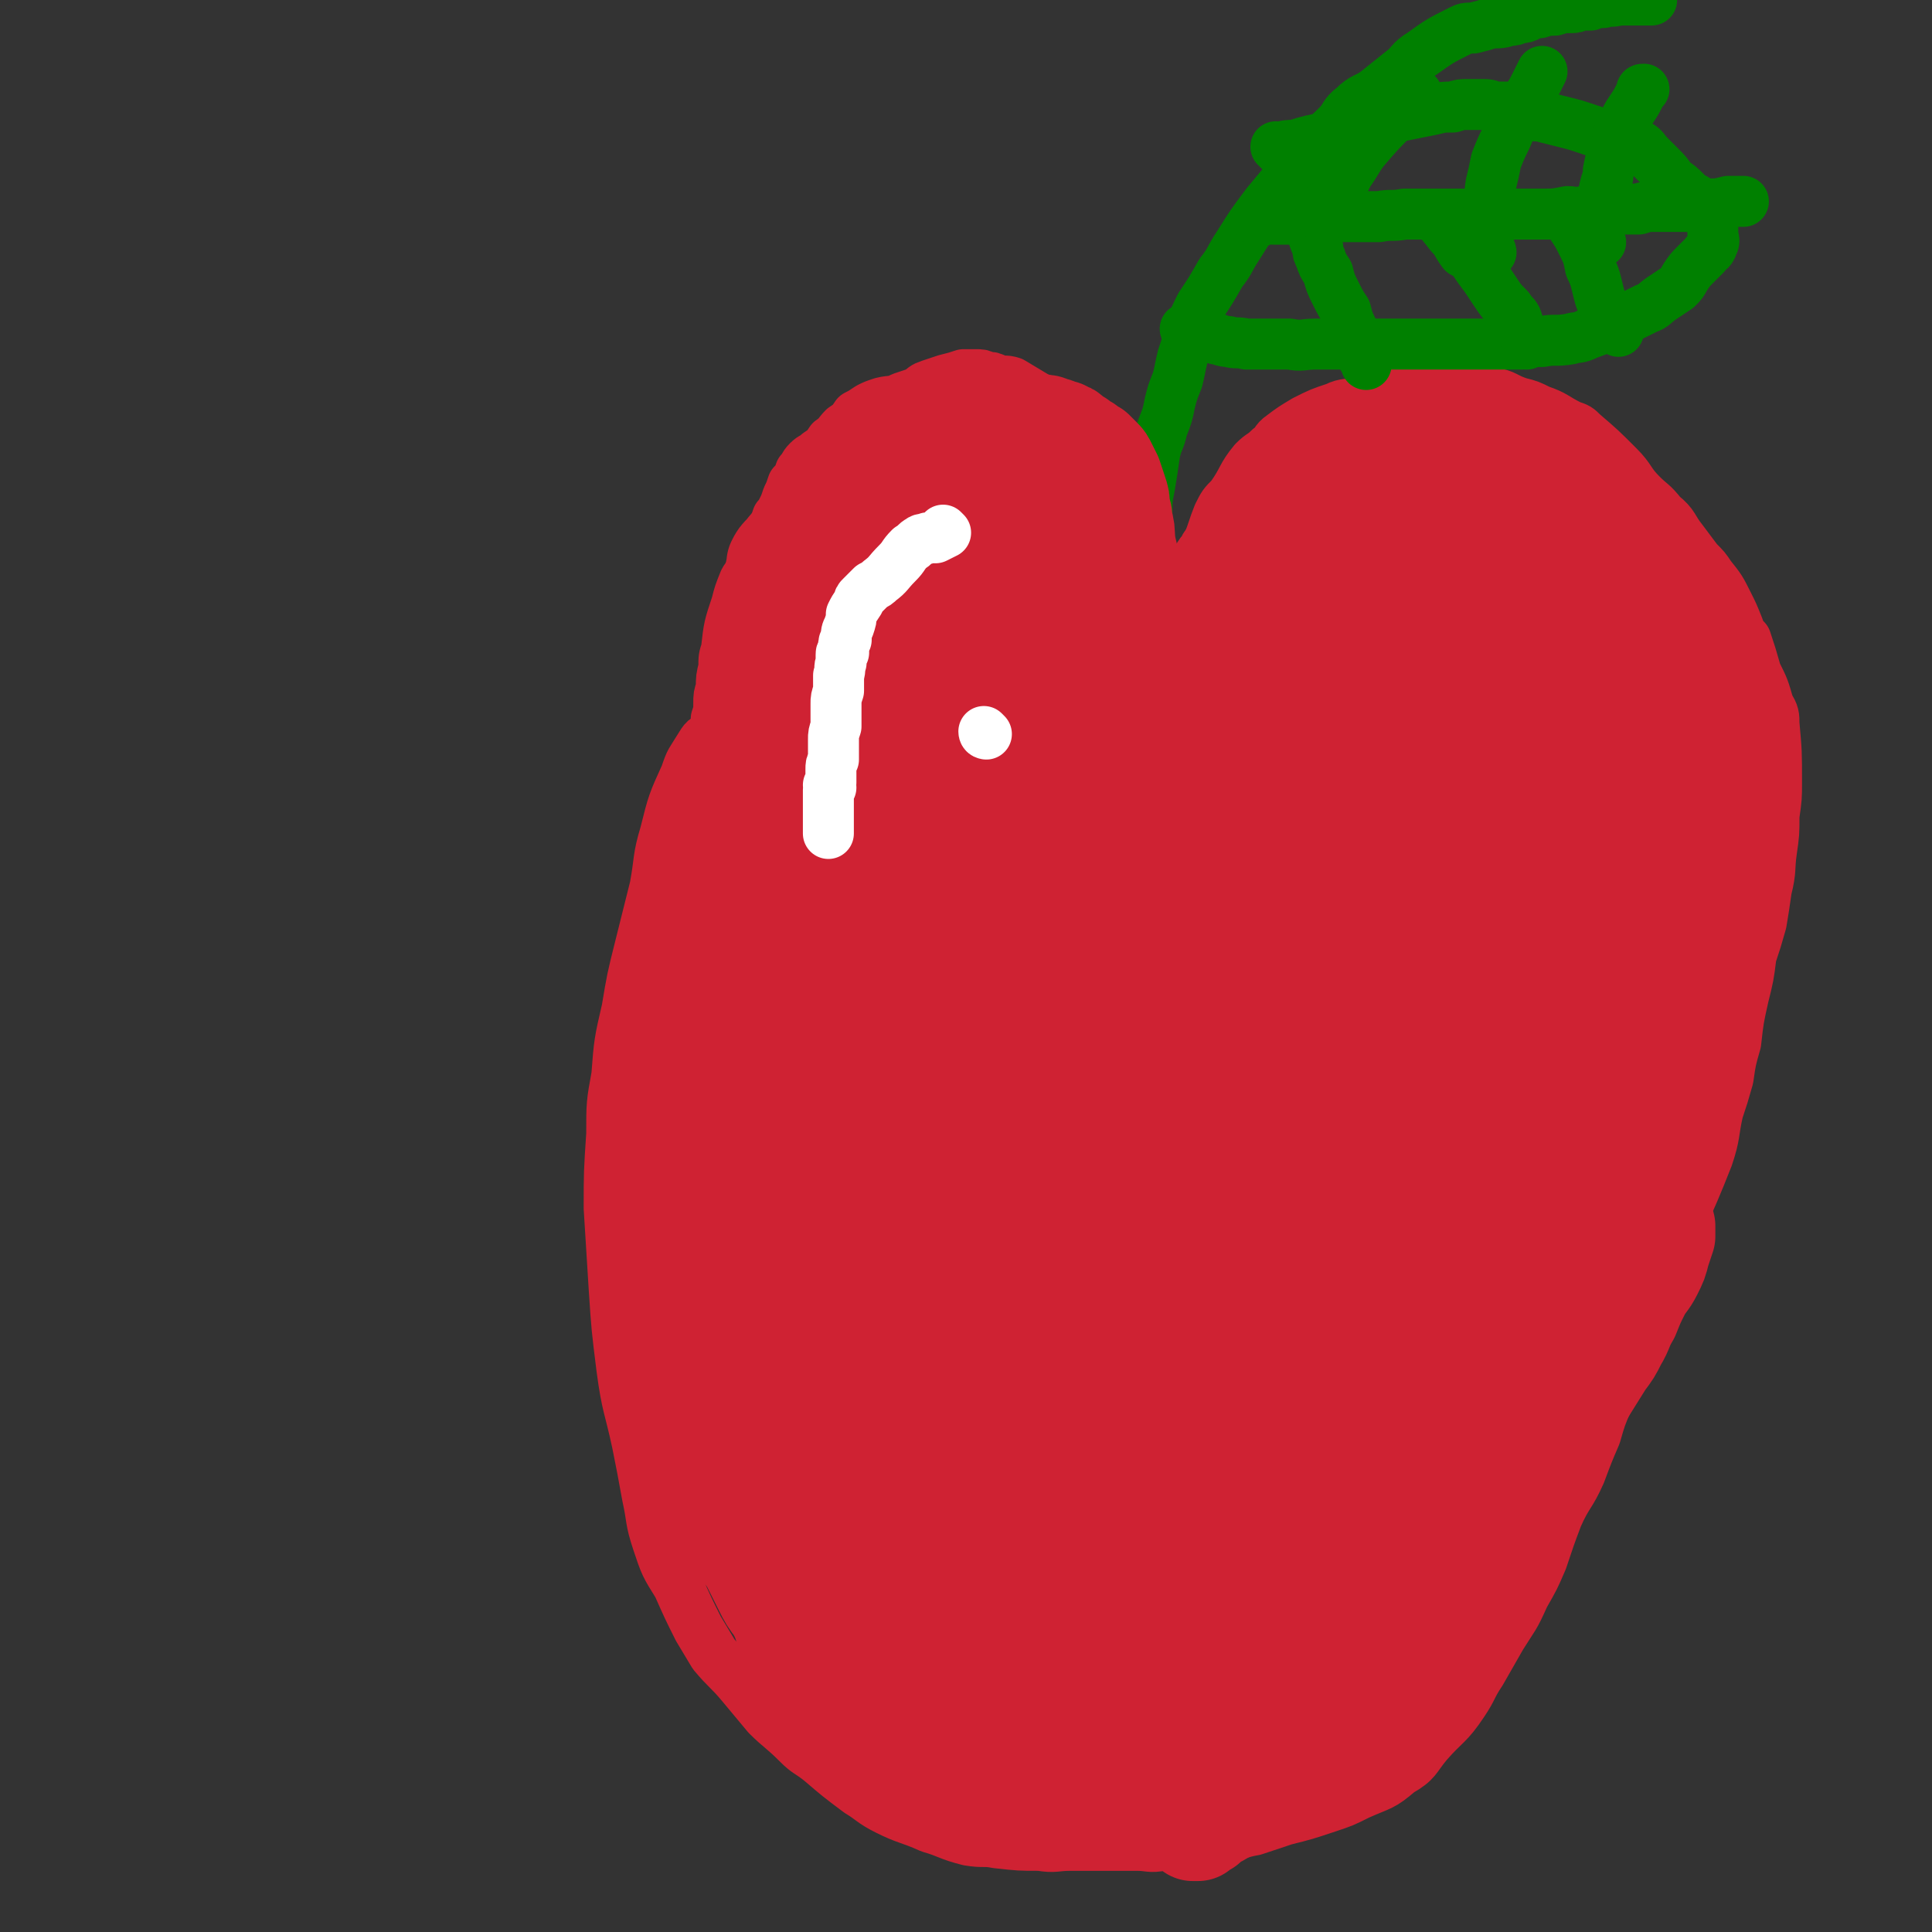 <svg viewBox='0 0 758 758' version='1.1' xmlns='http://www.w3.org/2000/svg' xmlns:xlink='http://www.w3.org/1999/xlink'><rect x="0" y="0" width="758" height="758" fill="#333333" stroke="none"/><g fill='none' stroke='#CF2233' stroke-width='20' stroke-linecap='round' stroke-linejoin='round'><path d='M280,290c-1,-1 -1,-2 -1,-1 -3,1 -3,2 -5,5 -3,5 -3,4 -5,10 -5,11 -5,11 -8,23 -3,10 -2,10 -4,21 -3,12 -3,12 -6,24 -3,12 -3,12 -5,24 -3,13 -3,13 -4,26 -2,11 -2,11 -2,23 -1,15 -1,15 -1,29 1,16 1,16 2,32 1,15 1,15 3,31 2,15 3,15 6,29 2,10 2,10 4,21 2,9 1,9 4,18 3,9 3,9 8,17 4,9 4,9 8,17 3,5 3,5 6,10 5,6 6,6 11,12 5,6 5,6 10,12 5,5 6,5 12,11 4,4 4,3 9,7 7,6 7,6 15,12 5,3 5,4 11,7 8,4 8,3 17,7 7,2 7,3 15,5 6,1 6,0 11,1 9,1 9,1 17,1 6,1 6,0 12,0 7,0 7,0 14,0 6,0 6,0 12,0 5,0 5,1 10,0 7,0 7,-1 13,-2 6,0 6,0 11,-1 6,-1 6,-2 12,-3 6,-2 6,-2 12,-4 8,-2 8,-2 17,-5 6,-2 6,-2 12,-5 9,-4 9,-3 16,-9 7,-4 6,-5 11,-11 7,-8 8,-7 14,-16 4,-6 3,-6 7,-12 4,-7 4,-7 8,-14 5,-8 5,-7 9,-16 4,-7 4,-7 7,-14 3,-9 3,-9 6,-17 4,-9 5,-8 9,-17 3,-8 3,-8 6,-15 2,-7 2,-7 5,-14 3,-10 3,-10 7,-20 3,-8 4,-7 7,-15 3,-7 3,-8 6,-15 9,-23 10,-22 19,-45 3,-9 2,-9 4,-18 2,-6 2,-6 4,-13 1,-7 1,-7 3,-14 1,-9 1,-9 3,-18 2,-8 2,-8 3,-16 2,-6 2,-6 4,-13 1,-6 1,-6 2,-13 2,-8 1,-8 2,-15 1,-7 1,-7 1,-14 1,-7 1,-7 1,-13 0,-12 0,-12 -1,-23 0,-3 0,-4 -2,-7 -2,-7 -2,-7 -5,-13 -2,-7 -2,-7 -4,-13 -2,-2 -2,-2 -3,-5 -2,-5 -2,-5 -4,-9 -3,-6 -3,-6 -7,-11 -2,-3 -2,-3 -5,-6 -3,-4 -3,-4 -6,-8 -4,-5 -3,-6 -8,-10 -4,-5 -4,-4 -8,-8 -5,-5 -4,-6 -9,-11 -7,-7 -7,-7 -14,-13 -2,-2 -2,-2 -5,-3 -6,-3 -6,-4 -12,-6 -4,-2 -4,-2 -8,-3 -6,-2 -5,-3 -11,-4 -6,-1 -6,0 -12,-1 -6,0 -6,-1 -12,0 -6,0 -6,0 -13,1 -7,2 -7,2 -15,4 -4,1 -5,0 -9,2 -6,2 -6,2 -12,5 -5,3 -5,3 -9,6 -3,2 -2,3 -5,5 -3,3 -3,2 -6,5 -5,6 -4,7 -9,14 -3,3 -3,3 -5,7 -2,5 -2,6 -4,11 -1,4 -1,4 -3,9 0,2 -1,2 -1,5 -1,4 -1,4 -2,9 -1,4 -1,4 -2,8 -1,9 -1,9 -2,18 -1,4 0,4 0,8 -1,3 0,3 0,6 -1,1 -1,1 -1,3 0,1 0,1 0,2 0,1 0,1 0,1 0,1 0,1 0,1 0,1 0,1 0,1 0,0 0,0 0,1 -1,0 -1,0 -1,0 0,0 0,1 0,0 -1,0 -1,-1 -2,-2 -2,-4 -2,-4 -3,-7 -1,-4 -1,-4 -2,-8 -1,-15 -1,-15 -2,-29 0,-5 0,-5 0,-11 0,-5 0,-5 -1,-10 0,-3 0,-3 -1,-6 0,-2 0,-2 -1,-5 0,-4 -1,-4 -1,-7 -1,-2 0,-2 -1,-3 0,-1 -1,-1 -1,-2 -1,-2 0,-2 -1,-3 0,-1 0,-1 -1,-3 -1,-2 -1,-2 -2,-4 -2,-3 -2,-3 -3,-4 -2,-3 -2,-2 -4,-5 -2,-2 -2,-2 -4,-5 -1,-1 -1,-1 -3,-2 -1,-1 -1,-1 -2,-2 -2,-1 -2,-2 -4,-3 -3,-1 -3,-1 -6,-3 -3,-1 -3,-1 -5,-3 -2,-1 -2,-1 -5,-2 -5,-3 -5,-3 -10,-6 -3,-1 -3,0 -6,-1 -2,-1 -2,-1 -4,-1 -2,-1 -2,-1 -4,-1 -2,0 -2,0 -5,0 -3,1 -3,1 -7,2 -3,1 -3,1 -6,2 -3,1 -2,1 -5,3 -3,1 -3,1 -6,2 -4,2 -4,1 -8,2 -3,1 -3,1 -5,2 -3,2 -3,2 -5,3 -2,3 -2,3 -5,5 -2,2 -2,3 -5,5 -2,3 -2,3 -5,5 -2,2 -2,1 -4,3 -2,2 -1,2 -3,4 -1,3 -1,3 -3,5 -1,3 -1,3 -2,5 -1,3 -1,3 -2,5 -1,2 -1,2 -2,3 -1,3 -1,3 -2,6 -2,3 -2,3 -4,7 -2,4 -2,4 -4,7 -1,3 -2,3 -3,5 -2,5 -2,5 -3,9 -3,9 -3,9 -4,18 -1,3 -1,3 -1,7 -1,4 -1,4 -1,8 -1,3 -1,3 -1,6 0,3 0,3 -1,6 0,4 0,4 -1,8 -1,4 -1,4 -2,8 -1,5 -1,4 -3,9 -3,8 -3,8 -6,16 '/></g>
<g fill='none' stroke='#008000' stroke-width='20' stroke-linecap='round' stroke-linejoin='round'><path d='M447,266c0,0 -1,0 -1,-1 0,-3 1,-3 1,-6 0,-4 0,-4 0,-7 0,-2 0,-2 0,-4 0,-4 0,-4 0,-8 0,-6 -1,-6 0,-12 0,-3 1,-3 1,-7 1,-5 0,-5 1,-10 0,-5 0,-5 1,-10 0,-5 0,-5 1,-10 1,-6 1,-6 2,-13 1,-5 2,-5 3,-10 2,-5 2,-5 3,-10 1,-4 1,-4 3,-9 1,-4 1,-5 2,-9 2,-6 2,-6 3,-11 2,-5 2,-5 4,-9 4,-6 4,-6 8,-13 4,-5 3,-5 7,-11 5,-8 5,-8 11,-16 5,-6 5,-6 10,-12 2,-4 2,-4 5,-7 6,-6 7,-6 13,-12 3,-3 2,-4 6,-7 4,-4 5,-3 9,-6 5,-4 5,-4 10,-8 4,-3 3,-4 8,-7 7,-5 7,-5 15,-9 2,-1 2,-1 5,-1 4,-1 4,-1 7,-2 4,0 4,0 7,-1 2,0 2,0 4,-1 2,0 2,0 4,-1 2,-1 2,-1 4,-1 3,-1 3,-1 6,-1 3,-1 3,-1 6,-1 2,0 2,0 4,-1 2,0 2,0 4,0 2,-1 2,-1 5,-1 3,-1 3,0 6,-1 2,0 2,0 4,0 1,0 1,0 3,0 1,0 1,0 2,0 1,0 1,0 1,0 1,0 1,0 1,0 1,0 1,0 1,0 0,0 0,0 1,0 0,0 0,0 0,0 '/><path d='M502,59c-1,-1 -1,-1 -1,-1 -1,-1 0,0 0,0 0,0 0,0 0,0 4,-1 4,-1 7,-1 6,-2 7,-2 12,-3 5,-2 5,-2 9,-3 7,-2 7,-2 14,-4 4,-1 4,-1 9,-2 5,-1 5,-1 10,-2 4,-1 4,-1 8,-1 3,-1 3,-1 6,-1 2,0 2,0 5,0 3,0 3,0 5,1 3,0 3,0 6,0 2,1 2,1 4,1 2,1 2,1 4,2 3,1 3,0 6,1 4,1 4,1 8,2 4,1 4,1 7,2 3,1 3,1 6,2 3,1 3,1 7,3 2,1 2,1 5,1 2,1 2,0 4,1 2,1 2,2 4,4 2,2 2,2 4,4 3,3 3,3 5,6 3,2 3,2 5,4 2,2 2,2 4,3 1,1 1,1 2,2 1,1 1,1 2,2 1,1 1,1 2,3 0,1 0,1 1,3 0,1 0,1 0,3 0,3 1,3 0,5 -1,3 -2,2 -3,4 -2,2 -2,2 -4,4 -2,2 -2,2 -4,5 -1,2 -1,2 -3,4 -3,2 -3,2 -6,4 -3,2 -3,3 -6,4 -12,6 -12,6 -23,10 -4,2 -4,1 -7,2 -6,1 -6,0 -11,1 -4,0 -4,0 -8,1 -6,0 -6,0 -11,0 -5,0 -5,0 -10,0 -4,0 -4,0 -8,0 -7,0 -7,0 -13,0 -10,0 -10,0 -20,0 -5,0 -5,0 -10,0 -4,0 -4,0 -9,0 -5,0 -5,1 -10,0 -4,0 -4,0 -7,0 -5,0 -5,0 -10,0 -4,-1 -4,0 -7,-1 -3,0 -3,-1 -5,-1 -2,-1 -2,-1 -5,-1 -2,-1 -2,-1 -4,-2 -1,0 -1,0 -3,-1 '/><path d='M494,87c0,-1 -1,-1 -1,-1 2,-1 3,0 7,0 3,0 3,0 6,0 6,0 6,0 13,-1 4,0 4,0 9,0 7,0 7,0 13,0 5,-1 5,0 10,-1 6,0 6,0 12,0 4,0 4,0 9,0 3,0 3,0 7,0 5,0 5,0 11,0 3,0 3,0 6,0 5,0 5,0 9,0 5,0 5,0 10,-1 3,0 3,1 6,0 3,0 3,0 6,0 5,-1 5,-1 10,-1 3,0 3,0 6,0 3,-1 3,-1 6,-1 5,0 5,0 9,0 3,0 4,0 7,0 3,-1 3,0 6,-1 3,0 3,0 7,-1 3,0 3,0 6,0 0,0 0,0 0,0 '/><path d='M614,85c0,0 -1,-1 -1,-1 0,0 0,0 0,0 2,3 2,2 4,5 2,3 2,3 4,7 2,4 2,4 3,9 2,4 2,5 3,9 1,4 1,4 3,7 0,2 0,2 1,4 1,2 1,2 3,4 0,0 0,0 1,1 '/><path d='M564,86c-1,0 -2,-2 -1,-1 2,2 3,3 6,7 3,3 2,3 5,7 2,1 2,1 4,3 2,3 2,3 5,7 2,3 2,3 4,6 2,3 2,3 5,6 1,2 2,2 3,4 1,3 1,3 2,5 1,2 1,2 2,5 '/><path d='M514,86c0,0 -1,-1 -1,-1 0,0 0,0 0,0 1,4 1,4 2,7 1,3 1,3 2,5 0,2 0,2 1,4 1,3 1,3 3,6 1,4 1,4 3,8 2,4 2,4 4,7 1,4 1,4 3,8 1,3 1,3 2,7 1,3 2,3 3,6 '/><path d='M628,95c-1,0 -1,-1 -1,-1 -1,0 0,0 0,0 0,-1 0,-1 0,-3 0,-2 0,-2 1,-4 0,-3 0,-3 1,-7 0,-4 0,-4 1,-8 1,-3 1,-3 1,-5 1,-5 1,-5 3,-10 1,-4 1,-4 3,-8 1,-3 1,-3 3,-6 2,-3 2,-3 4,-7 0,-1 0,-1 1,-1 '/><path d='M585,99c0,-1 -1,-1 -1,-1 0,-3 0,-3 0,-5 0,-4 0,-5 0,-9 1,-6 0,-6 1,-12 1,-4 1,-4 2,-9 2,-5 2,-5 4,-9 2,-5 2,-4 4,-9 2,-3 2,-3 4,-6 2,-3 2,-3 4,-7 1,-2 1,-2 2,-4 '/><path d='M519,85c0,0 -1,0 -1,-1 2,-4 3,-4 6,-7 3,-4 3,-5 5,-9 3,-4 3,-5 6,-9 6,-7 6,-7 12,-13 4,-5 4,-4 9,-9 '/></g>
<g fill='none' stroke='#CF2233' stroke-width='20' stroke-linecap='round' stroke-linejoin='round'><path d='M344,213c0,0 0,-1 -1,-1 -2,0 -2,0 -5,1 -1,0 -1,0 -2,1 -2,2 -2,2 -4,5 -2,4 -1,4 -3,7 -4,5 -4,5 -7,11 -4,7 -4,7 -7,14 -4,12 -4,12 -6,24 -3,11 -3,11 -5,22 -2,13 -1,13 -3,25 -2,13 -2,13 -4,25 -2,14 -3,14 -3,27 -1,12 0,12 2,25 1,13 1,13 3,26 2,9 2,9 4,18 1,4 1,4 3,8 1,2 1,2 3,4 2,1 2,1 4,1 2,0 3,-1 4,-2 3,-2 3,-2 5,-5 3,-4 3,-4 5,-9 2,-5 1,-5 3,-10 1,-5 1,-5 2,-10 1,-5 1,-5 2,-11 0,-6 1,-6 1,-12 0,-9 0,-9 0,-18 0,-12 0,-12 1,-25 0,-9 0,-9 1,-18 1,-6 1,-6 2,-12 1,-7 1,-7 2,-14 1,-6 1,-6 2,-12 2,-7 2,-7 3,-15 1,-5 1,-5 1,-11 1,-7 1,-7 2,-14 1,-3 1,-3 1,-7 1,-4 1,-4 2,-8 0,-2 0,-2 0,-5 0,-2 0,-2 0,-4 1,-1 1,-1 1,-2 0,0 0,0 0,-1 '/></g>
<g fill='none' stroke='#CF2233' stroke-width='40' stroke-linecap='round' stroke-linejoin='round'><path d='M372,186c-1,0 -1,-1 -1,-1 -1,0 0,0 0,1 -2,0 -2,0 -5,0 -2,0 -2,0 -3,1 -3,3 -3,4 -6,7 -4,5 -4,4 -8,9 -5,6 -6,5 -11,12 -3,5 -3,6 -6,11 -6,7 -7,7 -12,14 -4,6 -4,6 -6,12 -3,5 -3,5 -6,10 -2,7 -1,7 -3,14 -3,6 -3,6 -5,13 -2,6 -2,6 -4,13 -2,9 -3,9 -4,19 -2,7 -2,7 -3,14 -1,11 -1,11 -2,22 -1,8 -1,8 -1,17 -1,7 -1,7 -1,14 0,8 0,8 0,16 0,5 0,5 0,11 0,5 0,5 0,10 -1,2 0,2 0,5 -1,1 -1,1 -1,3 0,0 0,0 0,1 0,1 0,1 0,2 0,0 0,0 0,0 0,0 0,0 0,1 0,0 0,0 -1,0 0,-1 0,-1 0,-1 -1,-3 0,-3 -1,-5 -1,-2 -1,-2 -1,-4 -1,-4 -1,-4 -2,-9 0,-6 0,-6 0,-11 0,-3 0,-3 0,-6 0,-8 1,-8 2,-16 0,-4 0,-4 0,-7 1,-4 1,-4 2,-8 1,-4 1,-4 2,-9 0,-4 0,-4 1,-8 1,-2 1,-2 2,-5 1,-3 1,-3 3,-7 1,-4 1,-4 3,-8 1,-3 1,-3 3,-7 1,-2 1,-2 2,-5 1,-4 1,-4 3,-9 1,-4 1,-4 2,-9 1,-3 1,-3 2,-5 1,-5 1,-5 3,-10 1,-5 1,-5 3,-10 2,-2 2,-2 3,-5 2,-2 2,-2 3,-5 1,-3 1,-3 2,-6 1,-3 1,-3 2,-7 2,-5 2,-5 4,-10 0,-1 0,-1 0,-3 1,-2 1,-2 1,-3 1,-2 1,-2 1,-4 1,-2 1,-2 1,-4 1,-2 1,-2 2,-4 0,-2 0,-2 1,-4 0,-1 0,-1 1,-2 0,-1 1,-1 1,-2 1,-1 1,-1 2,-2 1,-1 1,0 2,-1 1,-1 1,-1 2,-2 1,-2 1,-2 2,-3 0,-1 0,-1 1,-2 1,-1 1,-1 2,-2 0,-2 1,-2 1,-3 1,-1 1,-1 1,-2 1,-1 1,-1 1,-2 1,-2 1,-2 1,-3 1,-1 1,-1 1,-2 0,-1 0,0 1,-1 0,-1 0,-1 0,-1 0,-1 1,-1 1,-1 0,-1 0,-1 0,-1 1,-1 1,-1 1,-2 0,-1 0,-1 0,-1 1,-1 1,-1 1,-1 0,0 0,0 0,-1 0,0 0,0 0,0 -1,0 -1,0 -2,0 0,0 0,1 -1,1 -3,2 -3,2 -6,5 -4,3 -4,3 -7,6 -2,3 -1,3 -4,5 -2,2 -2,2 -4,3 -3,2 -4,1 -6,3 -3,2 -3,2 -6,5 -2,2 -2,2 -4,4 -1,2 -1,2 -3,4 -1,2 -1,2 -2,3 -1,1 -1,1 -2,2 0,0 0,0 -1,1 0,0 0,0 0,0 -1,1 -1,1 -1,1 0,-1 0,-1 0,-2 -1,-1 0,-1 0,-2 0,-1 -1,-1 0,-2 0,-1 0,-1 0,-2 1,-2 1,-2 3,-4 3,-4 4,-4 7,-8 3,-4 2,-5 6,-9 3,-4 4,-3 7,-6 6,-5 6,-5 12,-10 4,-3 4,-3 9,-7 6,-4 6,-4 12,-8 2,-2 2,-2 5,-3 6,-2 6,-1 12,-3 2,0 2,0 5,0 1,-1 1,-1 3,-1 1,0 1,0 2,0 1,0 1,0 2,0 0,0 0,0 1,0 1,0 1,0 2,0 1,0 1,1 2,1 2,1 2,1 5,2 2,1 2,1 5,1 2,1 2,1 4,1 2,0 2,0 3,1 2,0 2,0 3,1 2,0 2,0 3,1 1,0 1,0 2,1 1,1 1,1 3,2 1,1 1,1 3,2 1,1 1,1 3,2 1,1 1,1 3,3 1,1 1,1 2,3 1,2 1,2 2,4 1,3 1,3 2,6 1,3 1,3 1,6 1,3 1,3 1,5 1,4 1,4 1,8 0,5 0,5 0,9 0,3 0,3 0,7 0,4 1,4 0,8 0,4 0,4 -1,8 -1,3 0,3 -1,7 -1,3 -1,3 -2,7 -1,6 -1,6 -3,12 0,4 -1,4 -2,7 0,2 0,2 -1,5 -1,3 -1,3 -1,6 -1,2 -1,2 -2,5 0,3 0,3 -1,6 0,2 0,2 -1,4 0,1 0,1 0,3 -1,2 -1,2 -2,4 0,2 0,2 0,5 -1,5 -1,5 -1,10 -1,2 -1,2 -1,4 0,3 0,3 0,5 -1,4 -1,4 -1,7 -1,3 -1,3 -1,7 0,2 0,2 0,5 -2,9 -2,9 -3,18 0,2 0,2 -1,5 0,2 0,2 -1,4 0,2 0,2 0,4 -1,3 -1,3 -1,5 -1,2 -1,2 -1,4 0,3 0,3 0,5 -1,3 -1,3 -1,5 0,2 0,2 0,4 0,3 -1,3 -1,6 0,2 0,2 0,5 0,2 0,2 0,4 0,1 0,1 0,3 0,1 0,1 0,3 0,1 0,1 0,2 0,1 0,1 0,2 0,0 0,0 0,1 -1,1 0,1 0,1 -1,1 -1,1 -1,1 0,0 0,0 0,1 0,0 0,0 0,0 0,1 0,1 0,1 0,0 0,0 0,0 1,0 1,0 1,-1 2,-3 2,-3 3,-6 2,-3 2,-3 4,-7 3,-8 2,-8 5,-16 3,-7 4,-7 7,-15 3,-6 3,-6 6,-12 2,-4 2,-4 4,-10 2,-6 2,-6 4,-12 1,-4 2,-4 3,-8 2,-5 2,-5 4,-10 1,-4 1,-4 3,-9 2,-3 2,-3 3,-6 1,-3 1,-3 2,-6 1,-4 1,-4 2,-7 0,-2 0,-2 1,-4 0,-3 0,-3 1,-6 0,-2 0,-2 0,-3 0,-3 0,-3 1,-6 0,-3 0,-3 0,-6 1,-2 1,-2 1,-4 0,-3 0,-3 0,-6 0,-1 1,-1 1,-3 0,-1 0,-1 0,-2 0,-1 0,-1 0,-2 0,-1 0,-1 0,-2 0,-1 0,-1 0,-3 0,-1 0,-1 0,-3 0,-1 0,-1 0,-3 0,-1 0,-1 0,-3 0,-1 0,-1 0,-3 0,-2 0,-2 0,-3 0,-2 0,-2 0,-3 0,0 0,0 0,-1 0,-1 0,-1 0,-1 -1,-1 0,-1 0,-1 0,-1 0,-1 0,-2 0,0 0,0 0,0 0,0 0,0 0,0 0,0 0,0 0,1 0,0 0,0 0,0 0,1 0,1 0,2 0,2 0,2 0,4 0,2 0,2 0,4 -1,2 -1,2 -1,5 0,3 0,3 -1,7 0,4 0,4 -1,7 0,2 0,2 0,5 0,1 0,1 -1,3 0,0 0,0 0,1 0,1 0,1 0,1 0,1 0,1 0,1 -1,1 -1,1 -1,1 0,0 0,0 0,0 0,0 0,0 0,0 -1,0 -1,0 -1,-1 0,-1 0,-1 0,-2 0,-3 0,-3 0,-5 0,-2 0,-2 0,-4 1,-2 1,-2 1,-5 1,-2 1,-2 1,-4 1,-2 0,-2 1,-4 0,-2 0,-2 1,-4 0,-2 0,-2 1,-4 0,-2 0,-2 0,-3 0,-1 1,-1 1,-2 0,-1 0,-1 1,-2 0,-2 0,-2 1,-3 1,-2 0,-2 1,-4 1,-2 2,-2 3,-4 1,-2 1,-2 3,-4 2,-2 2,-2 3,-4 1,-2 1,-2 3,-4 0,-1 0,-1 1,-2 1,-1 1,-1 2,-2 1,-1 0,-1 1,-2 1,-1 1,-1 2,-2 1,-2 1,-2 1,-3 1,-2 1,-2 2,-3 1,-2 1,-2 2,-3 2,-2 2,-2 4,-4 2,-2 2,-2 4,-4 1,-1 1,-1 3,-2 1,-1 1,-1 2,-2 1,-1 1,-1 2,-1 1,-1 1,-1 2,-1 1,-1 1,-1 2,-2 1,-1 1,-1 2,-2 2,0 2,0 3,-1 2,-1 2,-1 4,-2 2,-1 2,-1 4,-2 2,-1 1,-1 3,-2 2,0 2,0 4,-1 2,-1 2,-2 4,-2 8,-3 8,-3 17,-4 7,-1 7,-1 14,-1 3,0 3,0 6,0 3,0 3,1 6,2 4,1 5,1 9,2 3,1 3,1 6,2 3,1 3,2 6,3 2,1 2,1 4,2 3,1 3,1 6,2 3,1 3,1 6,3 2,2 2,2 4,4 2,3 2,3 4,5 2,3 2,3 4,5 1,2 1,2 2,3 2,4 2,4 5,7 2,3 2,3 4,6 3,4 3,4 5,7 2,2 2,2 3,4 2,4 2,4 4,8 1,3 1,3 3,7 1,3 1,3 2,6 1,2 1,2 1,4 2,4 2,4 3,9 2,4 2,4 4,8 1,3 1,3 3,6 1,3 1,3 2,6 1,4 0,4 1,7 1,3 1,3 2,7 1,3 1,3 1,6 1,3 1,3 2,6 0,4 0,4 1,8 0,5 0,5 1,9 0,2 0,2 0,5 1,5 1,5 1,10 0,4 0,4 1,7 0,3 0,3 0,6 0,5 0,5 0,9 -1,4 -1,4 -2,8 0,4 0,4 -1,7 -1,5 -1,5 -2,10 -1,4 -1,4 -3,8 -2,5 -2,5 -4,10 -1,2 -1,2 -3,5 -1,3 -1,3 -2,7 -2,3 -2,3 -3,6 -1,2 -1,2 -2,5 -1,2 -1,2 -2,4 0,2 -1,2 -2,5 -1,2 -1,2 -2,5 -1,3 -2,3 -3,5 -2,3 -2,3 -4,5 -1,3 -2,3 -3,6 -2,3 -2,4 -4,7 -3,5 -2,5 -5,10 -3,4 -3,4 -6,9 -3,4 -4,4 -6,8 -3,5 -3,5 -5,10 -2,4 -2,4 -4,7 -5,9 -5,10 -10,19 -4,7 -5,7 -8,13 -2,3 -2,3 -3,6 -1,3 -1,3 -2,6 -1,3 -1,3 -1,5 -1,3 -1,3 -2,5 -1,4 -1,4 -3,7 -2,5 -2,5 -5,10 -1,3 -2,3 -3,6 -2,3 -2,3 -4,7 -1,3 -1,3 -2,7 -3,5 -2,5 -4,11 -1,3 -1,3 -2,5 -2,3 -2,3 -3,7 -2,4 -2,4 -4,9 -1,3 -1,3 -3,6 -2,5 -2,5 -4,9 -1,4 -1,4 -2,8 -1,3 -1,3 -3,6 0,1 0,1 -1,3 -1,3 -2,3 -3,6 -1,2 -1,2 -2,4 -1,2 -1,2 -3,4 -1,2 -1,2 -2,3 -1,1 0,2 -1,2 -1,1 -1,1 -1,2 -1,0 -1,0 -1,1 0,0 0,0 0,0 0,1 0,1 0,1 -1,0 0,0 0,0 0,0 0,0 0,0 0,0 -1,0 0,0 1,-1 1,-1 2,-2 2,-2 2,-2 4,-4 7,-9 7,-9 14,-19 3,-4 4,-4 7,-8 7,-10 7,-10 14,-21 5,-7 5,-7 9,-15 3,-5 3,-6 7,-11 4,-7 5,-6 10,-13 3,-5 3,-5 6,-11 2,-5 2,-5 4,-10 3,-7 2,-7 5,-14 1,-3 2,-2 4,-4 2,-4 2,-4 4,-7 2,-3 2,-3 3,-6 2,-4 2,-4 4,-9 0,-1 0,-1 1,-2 1,-2 1,-2 1,-4 1,-3 1,-3 2,-6 2,-4 1,-4 3,-7 1,-4 1,-4 2,-7 1,-2 2,-2 3,-4 2,-2 2,-2 4,-4 1,-2 1,-2 3,-4 1,-2 1,-2 2,-3 1,-2 1,-2 2,-4 1,-1 1,-1 2,-2 0,-1 0,-1 0,-2 1,0 1,0 1,-1 0,0 0,-1 1,-1 0,0 0,0 0,-1 1,0 1,0 1,0 0,0 0,0 0,0 0,1 0,1 0,1 0,2 0,2 0,3 -1,3 -1,3 -2,6 -1,4 -1,4 -3,8 -2,4 -3,4 -5,8 -2,4 -2,4 -4,9 -3,5 -2,5 -5,10 -2,4 -2,4 -5,8 -5,8 -5,8 -10,16 -4,4 -3,5 -7,10 -4,5 -5,5 -10,11 -4,5 -4,5 -9,10 -2,3 -2,3 -4,6 -6,6 -6,6 -11,12 -4,4 -4,4 -8,9 -2,3 -2,3 -5,5 -5,5 -6,5 -11,11 -3,4 -3,4 -6,8 -2,3 -2,3 -4,6 -3,3 -3,3 -6,6 -4,4 -4,4 -7,8 -2,3 -2,2 -5,5 -2,3 -1,3 -3,6 -1,1 -2,1 -3,2 -1,1 -1,1 -2,2 -2,2 -2,2 -4,5 -2,1 -2,1 -4,3 -1,2 -2,2 -3,4 -2,1 -1,1 -3,3 -1,1 -1,1 -1,2 -2,1 -2,1 -3,3 -1,1 -1,1 -2,3 0,1 0,1 -1,2 -1,0 -1,0 -1,1 -1,0 -1,0 -1,1 -1,1 -1,0 -1,1 -1,1 -1,1 -2,2 0,1 0,1 -1,2 0,1 0,1 -1,2 -1,1 -1,1 -1,2 -2,2 -2,2 -3,3 -1,1 -1,1 -3,2 -2,1 -2,1 -3,3 -1,1 -1,1 -3,2 -1,0 -1,0 -2,1 -1,1 -1,1 -2,2 -1,0 -1,0 -2,1 0,0 0,0 -1,1 0,0 0,0 -1,0 -1,0 -1,0 -1,0 0,0 0,0 0,0 '/><path d='M537,680c0,0 -1,-1 -1,-1 -2,0 -2,1 -4,3 -1,0 -1,0 -2,1 -2,0 -2,0 -4,1 -2,1 -2,1 -4,2 -3,2 -3,1 -5,3 -5,2 -5,2 -9,4 -2,1 -2,1 -5,1 -2,1 -2,1 -4,2 -3,0 -3,0 -5,1 -4,0 -4,0 -7,0 -3,1 -3,1 -5,1 -2,0 -2,0 -4,0 -2,0 -2,0 -4,1 -1,0 -1,0 -3,0 -3,0 -3,0 -5,1 -3,0 -2,1 -5,2 -1,1 -1,1 -3,1 -1,1 -1,1 -3,2 -1,0 -1,0 -2,1 -1,0 -1,0 -2,0 -2,1 -2,1 -4,2 -2,1 -2,1 -4,2 -2,0 -2,0 -4,1 -2,0 -2,1 -3,1 -2,0 -2,0 -3,0 -2,0 -2,0 -3,0 -2,0 -2,-1 -3,-1 -2,0 -2,0 -4,-1 -3,0 -3,0 -5,-1 -3,-1 -3,-2 -6,-3 -1,-1 -1,-1 -3,-2 -2,0 -2,0 -4,-1 -1,-1 -1,-1 -3,-1 -2,-1 -2,-1 -3,-1 -3,0 -3,0 -5,-1 -2,0 -2,0 -4,0 -2,0 -2,0 -3,0 -2,-1 -2,-1 -3,-1 -1,0 -1,0 -2,0 -1,0 -1,0 -3,-1 -2,0 -2,0 -3,0 -2,-1 -2,-1 -4,-1 -5,-2 -5,-2 -9,-3 -1,-1 -1,-1 -2,-1 -1,-1 -1,0 -2,-1 -1,-1 -1,-1 -2,-1 -1,-1 -1,-1 -2,-2 -1,-1 -1,0 -3,-1 -3,-3 -2,-3 -5,-5 -2,-2 -2,-2 -5,-3 -1,-1 -1,-1 -3,-2 -2,-1 -2,-1 -3,-2 -2,-2 -2,-2 -4,-4 -2,-2 -2,-2 -4,-4 -2,-3 -2,-2 -4,-5 -3,-3 -2,-3 -5,-6 -1,-1 -1,-1 -2,-2 -1,-1 -2,-1 -3,-3 -1,-2 -1,-2 -2,-5 -2,-3 -2,-3 -3,-5 -1,-4 -1,-4 -2,-7 -1,-2 -1,-2 -2,-4 -3,-4 -3,-4 -5,-8 -3,-6 -3,-6 -6,-12 -2,-2 -2,-2 -3,-4 -1,-2 -1,-2 -2,-3 -1,-2 -1,-2 -1,-4 -1,-2 -1,-2 -2,-5 -1,-2 -1,-2 -2,-4 -1,-3 0,-4 -1,-7 -1,-1 -1,-1 -1,-3 -1,-2 -1,-2 -1,-4 -1,-3 -1,-3 -1,-6 -1,-4 -1,-4 -2,-8 -1,-2 0,-2 -1,-5 -1,-2 -1,-2 -2,-4 0,-1 -1,-1 -1,-3 -2,-2 -2,-2 -3,-5 -1,-3 -1,-3 -3,-7 -1,-3 -1,-3 -2,-6 -1,-2 -1,-2 -1,-4 -2,-4 -2,-4 -3,-9 -1,-5 -1,-5 -2,-10 0,-2 0,-2 0,-5 -1,-3 -1,-3 -1,-6 0,-6 0,-6 0,-11 0,-3 0,-3 0,-7 0,-3 0,-3 0,-6 0,-5 1,-5 1,-9 2,-13 1,-13 3,-25 0,-5 0,-5 1,-10 1,-4 1,-4 2,-9 1,-3 2,-3 3,-7 1,-5 1,-5 3,-10 0,-1 0,-1 1,-3 1,-3 1,-3 2,-6 1,-3 1,-3 1,-7 2,-5 1,-5 2,-10 1,-2 1,-2 1,-3 1,-5 1,-5 2,-9 1,-5 1,-5 2,-10 1,-4 1,-4 2,-7 1,-4 1,-4 2,-8 2,-5 2,-5 4,-10 2,-3 2,-3 3,-6 1,-1 1,-1 1,-3 1,-1 1,-1 1,-2 1,0 1,0 1,-1 0,0 0,0 0,0 1,-1 1,-1 1,-1 0,0 0,1 0,1 1,4 1,4 1,9 -1,13 -1,13 -1,26 -1,15 -1,15 -1,29 0,14 0,14 1,29 0,14 0,14 1,29 1,13 1,13 2,26 1,11 1,11 2,22 1,8 1,8 2,15 1,4 1,4 2,7 1,2 0,2 1,3 0,0 1,1 1,1 3,-8 4,-8 6,-17 4,-14 4,-14 6,-29 3,-18 2,-18 5,-37 3,-22 2,-22 6,-44 11,-49 11,-49 25,-97 6,-23 6,-23 15,-46 12,-30 12,-29 25,-59 2,-5 2,-4 5,-9 1,-2 1,-2 2,-5 0,0 0,-1 0,-1 0,2 0,3 -1,5 -5,11 -6,11 -11,21 -8,17 -8,18 -15,35 -18,41 -17,41 -35,83 -9,20 -9,20 -18,40 -9,19 -10,18 -18,38 -5,11 -5,11 -10,23 -2,5 -3,5 -6,10 -1,2 -1,2 -2,4 0,1 0,1 -1,2 0,0 0,0 0,-1 1,-3 2,-3 3,-6 5,-13 6,-13 11,-27 4,-13 2,-13 7,-27 15,-41 16,-41 32,-81 9,-20 8,-21 18,-40 17,-32 18,-31 35,-62 2,-4 1,-4 4,-8 0,-1 0,-1 1,-2 1,0 1,-1 1,-1 0,1 0,1 0,2 0,4 0,4 -1,9 -6,15 -7,15 -12,30 -6,16 -5,17 -11,33 -8,18 -8,18 -17,37 -6,15 -6,15 -13,29 -5,9 -6,8 -10,17 -3,6 -2,6 -5,12 -1,3 -1,3 -2,6 -1,1 -1,1 -1,2 -1,1 -1,2 -1,1 0,0 0,-1 0,-3 0,-6 0,-6 1,-12 2,-12 1,-12 4,-24 1,-10 1,-10 4,-19 3,-11 4,-10 8,-21 2,-8 2,-8 4,-17 1,-7 1,-7 3,-15 1,-8 1,-8 3,-15 1,-4 1,-4 3,-7 1,-3 1,-3 2,-5 1,-1 1,-1 2,-2 0,0 0,-1 1,0 0,1 1,2 1,3 0,10 -1,10 -2,19 -1,13 -1,13 -2,26 -1,13 -1,13 -1,26 0,11 -1,11 0,22 1,7 1,7 3,14 0,3 1,2 3,5 1,1 1,1 2,2 1,1 1,1 2,2 0,0 1,0 1,-1 1,-2 2,-3 2,-6 3,-21 3,-21 4,-42 1,-12 1,-13 1,-25 0,-10 1,-10 1,-21 0,-7 0,-7 1,-14 0,-2 0,-2 0,-3 0,-3 0,-3 0,-5 1,-2 1,-2 1,-3 0,0 0,0 0,-1 0,0 0,0 0,0 0,0 0,0 0,0 1,0 1,-1 1,0 3,4 4,4 6,8 4,9 4,9 6,19 4,12 3,12 5,24 2,10 2,10 4,20 1,8 1,8 2,16 1,2 1,2 1,5 0,2 0,2 1,4 0,1 0,2 0,1 -1,-21 -3,-22 -3,-44 0,-11 1,-11 3,-22 2,-10 3,-10 5,-20 2,-6 2,-6 3,-11 2,-6 1,-6 2,-11 1,-2 1,-2 1,-4 0,-1 1,-1 1,-2 0,0 0,-1 0,-1 0,0 0,1 0,1 0,2 0,2 0,4 1,9 1,9 1,18 0,13 0,13 0,25 0,14 0,14 0,29 0,15 0,15 -1,30 -1,13 -1,13 -2,26 -2,10 -2,10 -4,20 -1,3 -1,3 -3,6 -1,2 -1,4 -2,4 -2,-1 -2,-4 -3,-7 -1,-16 -2,-16 -1,-32 1,-17 2,-18 5,-34 5,-20 7,-20 12,-40 3,-13 2,-15 5,-26 0,-1 0,2 0,2 1,0 1,-1 1,-2 0,0 0,-1 0,-1 0,1 0,2 0,4 -1,11 -1,11 -3,22 -3,19 -4,19 -8,38 -4,22 -5,22 -9,44 -4,26 -3,27 -6,53 -3,24 -2,24 -6,48 -3,18 -5,18 -9,36 -2,8 -2,9 -3,17 0,2 0,2 0,4 -1,1 -1,1 -1,2 0,0 0,1 0,0 1,-8 0,-9 1,-18 1,-17 1,-17 4,-34 3,-22 4,-22 9,-45 4,-23 3,-24 9,-47 5,-20 7,-20 13,-40 3,-11 3,-11 6,-22 1,-5 1,-5 2,-11 0,-1 0,-1 0,-1 0,1 0,2 -1,5 -8,16 -10,16 -16,33 -9,24 -8,24 -14,49 -7,25 -8,24 -13,49 -11,49 -10,49 -19,98 -3,16 -3,16 -5,33 -1,20 -1,20 -1,40 0,3 1,3 2,6 0,2 0,2 0,3 0,1 0,1 1,2 0,0 0,0 0,-1 -1,-28 -1,-28 -1,-57 0,-16 -1,-16 1,-32 2,-18 4,-18 7,-36 4,-21 2,-21 7,-41 11,-42 11,-42 23,-84 5,-17 5,-17 11,-34 3,-7 4,-7 8,-14 2,-5 2,-5 3,-10 1,-1 1,-1 1,-3 1,-1 1,-2 1,-2 0,0 0,1 0,2 0,2 1,2 0,3 -4,13 -6,12 -10,25 -4,14 -4,15 -7,30 -4,18 -2,18 -6,37 -4,24 -6,24 -11,49 -4,21 -4,21 -7,43 -3,17 -2,17 -4,35 -2,14 -2,14 -3,28 -1,10 -1,10 -1,20 0,6 0,6 0,12 1,5 1,5 2,10 1,4 1,4 1,8 0,0 0,0 0,0 0,0 0,0 0,0 0,-9 0,-9 -1,-17 -1,-15 -1,-15 -2,-30 0,-18 -1,-18 0,-36 0,-22 0,-22 1,-43 1,-21 1,-21 2,-41 1,-21 1,-21 2,-41 2,-22 1,-22 4,-45 2,-19 2,-19 6,-39 2,-10 3,-10 5,-19 1,-3 1,-3 1,-6 1,-1 1,-1 1,-2 0,0 0,1 0,1 0,3 0,3 -1,6 -3,15 -4,14 -6,29 -4,22 -3,22 -6,44 -2,25 -2,25 -4,49 -3,27 -3,27 -6,54 -6,46 -7,45 -12,91 -2,16 -2,17 -2,33 -1,10 -1,12 -1,20 -1,1 -1,-1 -1,-2 -3,-22 -2,-22 -5,-44 -3,-19 -4,-19 -7,-37 -3,-16 -4,-16 -6,-33 -1,-14 0,-14 -1,-29 0,-16 0,-16 0,-32 0,-12 0,-12 0,-23 0,-4 0,-4 -1,-9 0,-3 0,-3 0,-6 0,-1 0,-1 0,-2 0,0 0,0 0,0 -1,2 -1,2 -1,4 0,9 -1,9 0,17 0,15 0,15 1,29 3,19 4,19 7,38 4,25 4,25 7,50 2,20 2,20 4,41 2,19 1,19 4,37 2,16 3,16 6,32 2,10 2,10 5,20 0,2 0,2 0,3 0,1 0,3 0,2 -1,-4 -2,-5 -3,-11 -4,-14 -5,-14 -7,-28 -2,-19 -2,-19 -2,-39 -1,-22 -1,-22 -1,-45 0,-23 -1,-24 1,-47 1,-22 2,-22 5,-44 3,-20 4,-19 8,-39 2,-9 2,-10 3,-19 1,-5 1,-6 1,-10 -1,-2 -1,-3 -2,-3 -2,-1 -3,0 -4,1 -10,13 -11,13 -18,27 -9,18 -8,19 -14,39 -6,17 -4,17 -9,35 -5,16 -6,16 -9,32 -3,14 -3,14 -4,28 -1,9 -1,9 -1,18 1,6 1,6 3,12 1,4 2,4 4,8 2,4 2,4 4,8 1,0 1,2 1,1 1,-1 1,-2 1,-5 -1,-12 -1,-12 -4,-24 -3,-14 -4,-14 -7,-28 -3,-13 -3,-13 -5,-26 -2,-7 -2,-7 -4,-13 -1,-6 -1,-6 -4,-12 -2,-4 -3,-4 -5,-8 -2,-5 -2,-5 -4,-10 -1,-3 -1,-3 -3,-7 0,-1 0,-1 -1,-2 0,0 0,-1 0,0 -1,0 -1,0 -1,1 -1,1 -1,1 -1,3 -1,14 -2,14 -1,28 3,40 4,40 8,79 1,9 1,9 3,17 2,7 2,7 4,14 2,6 2,6 4,11 1,4 1,4 3,7 0,1 0,1 1,2 0,0 0,0 1,1 0,0 0,0 0,0 0,-2 0,-2 0,-4 -1,-11 -1,-11 -3,-22 -3,-17 -3,-18 -7,-35 -3,-11 -4,-11 -7,-23 -2,-9 -2,-9 -3,-18 -2,-7 -2,-7 -3,-13 -1,-7 0,-7 -1,-13 -1,-4 -1,-4 -2,-7 0,-2 0,-2 0,-3 -1,-1 -1,-1 -1,-2 0,-1 0,-1 0,-2 -1,0 0,0 0,0 -1,-1 0,-1 0,-1 0,0 -1,0 0,0 1,5 1,5 2,10 2,13 1,13 5,26 3,12 3,12 7,23 2,6 2,6 4,11 2,6 2,6 3,13 1,4 1,4 2,9 2,6 1,7 4,13 3,7 4,7 8,14 3,7 3,7 7,14 1,2 1,2 3,5 2,5 2,5 5,11 2,4 1,5 4,9 2,4 2,3 4,6 4,6 3,6 6,11 2,4 2,5 3,9 1,2 1,2 2,5 2,4 2,4 3,9 2,4 1,4 3,7 2,4 2,4 5,8 1,2 1,2 3,4 1,1 1,1 2,2 1,1 1,1 2,1 1,1 1,1 2,1 1,1 1,1 1,2 1,0 1,0 2,0 0,0 0,0 1,1 0,0 0,0 1,0 0,1 0,0 1,1 0,0 0,0 0,0 1,0 1,0 1,0 0,0 0,0 0,0 0,0 0,0 0,0 -1,-2 -1,-2 -3,-3 -5,-7 -6,-6 -10,-13 -8,-12 -8,-13 -15,-26 -12,-21 -11,-22 -23,-43 -4,-6 -4,-6 -9,-12 -1,-1 -1,0 -2,-1 0,-1 0,-1 -1,-2 0,0 0,0 -1,0 0,0 0,0 0,0 0,-1 0,-1 0,-1 1,0 1,0 1,0 3,2 3,2 5,5 3,4 3,4 5,8 5,8 5,8 10,15 5,6 5,6 9,12 4,6 3,7 7,13 6,8 7,7 13,15 4,6 4,6 8,12 6,6 6,7 12,13 2,2 3,1 6,2 3,2 2,2 5,4 3,2 3,2 7,4 2,1 3,1 6,2 2,1 2,1 4,1 2,1 2,1 5,2 3,0 3,1 5,1 4,1 4,0 7,0 3,1 3,0 6,1 3,0 3,0 6,0 3,0 3,0 7,0 3,0 3,0 6,0 3,0 3,0 6,0 3,0 3,-1 6,-1 4,0 4,0 8,0 4,-1 3,-2 7,-3 4,-1 4,-1 7,-1 6,-1 6,-2 11,-2 4,-1 4,0 8,-1 5,0 5,0 10,-1 5,-1 5,-1 10,-3 5,-2 5,-2 9,-5 6,-4 5,-4 11,-8 2,-2 2,-2 5,-3 2,-2 2,-1 4,-3 2,-2 2,-2 4,-4 2,-2 2,-2 4,-4 1,-3 1,-3 3,-6 1,-2 1,-2 3,-5 2,-2 2,-2 4,-5 3,-5 3,-5 5,-10 2,-6 2,-6 4,-12 2,-7 2,-7 4,-14 2,-6 2,-7 5,-13 3,-7 3,-6 6,-13 3,-5 3,-5 4,-9 4,-11 4,-11 7,-22 1,-3 1,-3 2,-5 1,-5 1,-5 2,-10 1,-4 1,-4 2,-9 2,-4 2,-4 3,-9 2,-5 2,-5 4,-10 4,-16 4,-16 8,-33 1,-3 1,-3 2,-6 1,-5 1,-5 2,-10 1,-5 1,-5 1,-10 1,-2 1,-2 1,-4 1,-1 1,-1 1,-3 0,-1 0,-1 0,-2 0,0 0,0 1,-1 0,0 0,0 0,0 0,0 0,0 0,0 -3,4 -2,4 -5,9 -8,15 -7,15 -16,30 -9,14 -10,14 -19,28 -12,19 -11,20 -22,39 -11,20 -11,20 -24,40 -5,8 -6,7 -11,15 -9,16 -9,16 -18,31 -1,1 -1,1 -2,3 -1,2 -1,2 -3,5 0,1 0,1 -1,2 0,1 0,1 0,1 6,-14 6,-14 14,-27 9,-18 10,-17 20,-35 13,-23 11,-24 25,-48 14,-25 15,-24 30,-49 8,-13 7,-14 15,-27 4,-6 5,-6 9,-12 2,-3 2,-2 4,-5 1,0 1,0 1,0 -14,16 -16,14 -28,32 -18,27 -15,28 -31,57 -16,29 -17,29 -33,58 -16,27 -15,27 -31,54 -21,35 -22,35 -44,69 0,0 0,0 0,0 0,0 -1,1 0,1 0,-2 0,-3 2,-6 9,-19 10,-19 20,-38 12,-25 10,-26 23,-50 16,-28 17,-28 34,-55 8,-12 8,-12 17,-24 8,-12 9,-11 18,-22 2,-3 2,-4 4,-7 1,-1 1,-1 1,-2 0,0 1,0 1,0 -7,10 -7,10 -13,20 -12,18 -13,18 -23,37 -14,24 -13,25 -26,49 -15,27 -16,26 -32,52 -3,6 -3,6 -7,12 -1,2 -1,2 -2,3 0,1 0,0 0,-1 4,-12 4,-12 9,-24 10,-23 10,-24 21,-46 21,-41 22,-40 43,-80 4,-8 4,-8 8,-16 3,-5 9,-11 6,-10 -6,4 -14,9 -24,21 -20,25 -19,26 -36,53 -16,25 -16,25 -31,51 -17,26 -17,26 -33,53 -1,1 -1,1 -2,3 -1,0 -1,2 -1,1 10,-21 10,-23 21,-46 16,-32 16,-32 33,-63 17,-30 17,-30 35,-60 11,-19 11,-19 23,-37 18,-28 19,-28 38,-55 2,-3 2,-3 4,-6 1,0 1,-1 1,-1 0,0 -1,1 -2,2 -13,15 -13,15 -25,31 -19,23 -20,23 -37,48 -18,27 -17,28 -32,57 -15,26 -14,26 -28,53 -10,18 -10,18 -20,37 -5,9 -5,9 -9,18 -2,6 -2,6 -5,12 0,0 0,1 0,1 0,-1 0,-2 1,-4 7,-18 7,-19 16,-36 11,-25 12,-24 24,-48 15,-27 15,-28 30,-55 14,-24 15,-23 30,-47 10,-16 8,-17 19,-33 5,-8 6,-7 12,-14 3,-4 2,-4 5,-8 0,0 1,-2 1,-1 -1,0 -3,1 -5,3 -20,22 -21,21 -39,44 -21,26 -20,27 -39,54 -20,32 -19,32 -38,64 -24,39 -24,39 -47,78 -3,5 -3,5 -6,9 -1,1 -1,1 -1,1 -1,-2 -2,-3 -1,-5 7,-28 6,-29 17,-56 16,-43 16,-43 37,-85 16,-33 17,-32 36,-64 12,-21 13,-21 26,-41 8,-13 9,-12 17,-25 1,-2 1,-2 2,-4 1,0 2,-1 1,-1 0,2 0,3 -2,6 -13,27 -13,27 -27,54 -16,32 -17,32 -33,65 -9,19 -9,20 -17,40 -8,18 -8,18 -15,36 -5,13 -5,13 -10,26 -1,4 -1,4 -3,8 0,1 0,1 0,2 0,0 0,1 1,0 25,-41 27,-41 50,-84 11,-20 9,-22 18,-43 14,-28 15,-28 29,-56 12,-25 12,-25 23,-50 1,-2 1,-2 2,-4 1,-1 1,-2 1,-2 -2,0 -3,1 -5,2 -17,19 -19,18 -34,39 -22,29 -20,31 -40,62 -15,24 -17,23 -31,47 -12,23 -10,24 -21,47 -8,16 -9,16 -18,31 -2,5 -2,5 -4,9 -1,2 -1,2 -1,3 0,0 -1,0 -1,0 4,-10 5,-10 9,-20 7,-21 6,-21 13,-42 10,-26 10,-26 20,-52 10,-26 10,-26 19,-53 7,-17 7,-17 14,-35 5,-14 6,-13 11,-27 3,-8 2,-8 4,-16 0,-1 0,-2 0,-2 -3,2 -4,3 -7,6 -12,18 -14,17 -23,36 -12,24 -9,26 -18,51 -9,29 -9,29 -18,57 -9,28 -9,27 -18,55 -8,26 -7,27 -14,53 -6,19 -6,19 -12,37 -2,8 -2,9 -4,16 0,0 0,0 0,-1 0,-5 0,-5 0,-11 0,-18 -1,-18 2,-36 5,-27 6,-27 14,-54 8,-29 8,-28 18,-57 7,-22 8,-22 15,-44 11,-32 11,-32 21,-63 3,-8 2,-9 4,-17 0,-1 0,-1 0,-1 0,-1 0,-2 -1,-1 -9,13 -11,13 -18,28 -10,18 -10,19 -17,39 -21,53 -20,54 -39,107 -9,26 -9,26 -17,51 -5,15 -5,15 -10,30 -2,5 -4,10 -4,10 -1,0 1,-5 3,-10 8,-30 7,-31 17,-61 11,-35 10,-35 24,-70 16,-37 14,-38 34,-74 23,-43 26,-41 51,-82 7,-10 7,-10 13,-20 1,-2 2,-3 3,-4 0,0 0,0 0,1 -6,10 -7,10 -12,21 -32,72 -32,72 -63,144 -9,22 -8,22 -17,43 -7,14 -8,13 -15,26 -1,1 -1,3 -1,2 0,-1 0,-2 1,-4 13,-25 14,-25 27,-49 18,-33 17,-34 36,-67 17,-30 18,-30 38,-58 18,-25 18,-25 38,-49 16,-19 16,-19 33,-37 5,-5 5,-5 11,-10 4,-3 4,-3 8,-5 1,0 2,-1 3,0 2,3 3,4 2,9 -3,20 -5,20 -10,40 -8,29 -9,29 -17,58 -14,54 -14,54 -28,107 -4,17 -3,17 -7,33 -1,6 -1,6 -3,11 0,1 0,2 0,2 0,-1 1,-1 1,-2 8,-14 9,-14 16,-29 8,-18 6,-19 15,-37 11,-24 13,-23 26,-46 11,-20 10,-20 22,-40 6,-11 6,-12 14,-23 4,-6 4,-6 9,-11 2,-2 2,-2 4,-4 1,-1 1,-1 2,-2 0,0 1,-1 1,0 1,3 1,4 0,8 -2,16 -3,16 -6,31 -4,21 -3,21 -6,41 -4,21 -4,21 -9,42 -4,17 -5,17 -10,34 -2,4 -2,4 -3,9 -1,1 -1,1 -1,2 -1,0 -1,-1 -1,-1 2,-10 1,-11 4,-21 7,-23 7,-24 16,-47 10,-25 11,-25 22,-50 9,-20 10,-19 19,-39 8,-17 6,-18 15,-34 2,-5 3,-4 7,-7 2,-3 2,-5 4,-7 1,0 1,1 1,2 -1,7 -1,7 -3,13 -3,12 -4,11 -7,23 -5,18 -4,18 -9,36 0,2 0,1 -1,3 0,1 0,1 -1,2 0,1 0,1 0,2 0,0 0,0 -1,1 0,0 0,0 0,0 0,1 0,1 0,1 0,0 0,0 0,1 0,0 0,0 0,0 -1,0 0,0 0,0 -1,0 -1,0 -1,1 0,0 0,0 0,0 0,-1 0,-2 0,-3 1,-4 1,-4 2,-8 1,-5 1,-5 2,-11 1,-7 1,-7 3,-14 1,-7 2,-7 3,-13 2,-6 2,-6 3,-12 1,-6 1,-6 2,-12 0,-6 -1,-6 -2,-12 0,-3 -1,-3 -2,-6 -3,-10 -3,-10 -6,-21 -1,-2 -1,-1 -2,-3 -1,-5 -1,-5 -3,-10 -2,-5 -2,-5 -5,-10 -1,-3 -1,-3 -2,-5 -1,-2 -1,-2 -2,-4 -2,-3 -2,-3 -2,-6 -2,-5 -2,-6 -3,-11 0,-2 0,-2 -1,-4 0,-1 0,-1 0,-3 -1,-1 -1,-1 -1,-2 -1,-1 -1,-1 -1,-3 -1,-2 -1,-2 -2,-4 -1,-2 0,-2 -2,-4 -1,-3 -2,-3 -4,-5 -3,-3 -2,-3 -5,-6 -2,-2 -2,-2 -3,-3 -2,-1 -2,-1 -3,-3 -2,-1 -2,-1 -4,-3 -2,-1 -2,-2 -5,-3 -2,-2 -3,-2 -5,-4 -2,-1 -2,-1 -5,-2 -2,-1 -1,-2 -4,-3 -2,-1 -2,-1 -5,-1 -4,-1 -4,-1 -8,-1 -3,-1 -3,-1 -5,0 -3,0 -3,0 -5,0 -4,1 -4,1 -7,2 -4,1 -4,2 -8,4 -3,1 -3,1 -6,2 -5,2 -6,1 -11,4 -6,4 -7,4 -12,9 -14,15 -16,14 -27,31 -9,14 -6,16 -12,32 -4,10 -4,10 -7,21 -2,10 -2,10 -4,20 -1,6 -1,6 -2,12 -1,6 -1,6 -2,13 0,2 0,2 0,4 0,1 0,1 0,2 0,1 0,1 0,1 1,0 2,0 2,-1 6,-7 6,-7 11,-14 6,-11 6,-11 12,-22 9,-18 8,-19 18,-37 7,-13 7,-13 14,-26 4,-7 4,-8 8,-15 3,-6 3,-6 6,-12 2,-3 2,-3 4,-7 1,-1 1,-1 1,-2 0,0 0,-1 0,-1 0,-1 -1,-1 -1,-1 -2,3 -1,4 -3,7 -8,13 -10,12 -16,26 -9,16 -7,17 -15,33 -9,17 -9,17 -18,33 -4,8 -4,8 -8,17 -4,8 -4,8 -8,16 -1,2 -1,2 -1,4 -1,1 -1,2 0,2 2,1 4,2 7,1 13,-6 13,-7 24,-16 16,-13 15,-15 29,-30 9,-9 10,-9 18,-18 12,-14 11,-15 22,-30 3,-4 3,-4 6,-7 3,-4 3,-4 6,-9 1,-1 1,-1 1,-2 0,0 0,-1 0,-1 -1,1 -1,3 -3,4 -7,6 -9,5 -15,11 -15,18 -14,19 -27,38 -10,14 -10,14 -20,28 -5,7 -4,7 -8,15 -5,7 -5,7 -10,15 0,1 0,1 -1,1 0,1 0,1 0,1 0,1 0,1 1,1 5,-6 5,-6 9,-12 8,-11 8,-11 16,-22 6,-10 6,-10 11,-20 6,-10 7,-10 12,-20 4,-10 3,-10 7,-20 5,-10 7,-10 11,-20 4,-9 3,-9 7,-18 1,-3 1,-2 2,-5 0,-3 0,-3 1,-5 0,-1 0,-1 0,-2 0,0 0,-1 0,-1 -9,10 -10,9 -18,20 -8,10 -8,10 -15,22 -4,6 -4,7 -7,13 -2,5 -2,5 -4,11 -2,7 -2,7 -4,15 -1,3 -1,3 -1,7 -1,4 0,4 0,7 -1,2 -1,2 0,5 0,1 0,1 1,2 0,1 0,1 0,1 3,0 4,1 6,-1 7,-5 6,-6 12,-12 11,-13 12,-13 22,-27 9,-12 8,-13 15,-25 9,-14 9,-14 17,-28 1,-2 1,-2 2,-4 0,0 1,0 1,-1 0,0 0,0 0,0 -5,5 -6,5 -10,11 -9,14 -8,15 -16,29 -7,12 -8,11 -15,23 -8,15 -6,15 -14,31 -5,9 -6,9 -10,18 -4,10 -3,10 -6,20 -1,3 -1,3 -2,6 -1,3 -1,3 -1,6 0,2 0,2 0,3 0,0 0,0 0,0 0,0 0,0 1,0 8,-8 9,-7 16,-15 9,-12 9,-13 17,-26 8,-13 7,-14 15,-27 7,-12 8,-12 16,-24 5,-8 5,-8 10,-17 3,-5 3,-4 6,-9 1,-1 2,-3 2,-2 -2,2 -3,4 -6,9 -11,20 -11,20 -22,40 -12,21 -13,21 -25,42 -6,11 -6,11 -12,22 -5,10 -5,10 -11,21 -1,4 -1,3 -3,7 0,1 0,1 -1,2 0,1 0,1 0,1 1,0 2,0 3,-1 9,-9 8,-10 16,-20 11,-12 11,-12 21,-25 9,-13 9,-13 18,-27 4,-7 3,-8 8,-15 5,-8 5,-8 11,-16 1,-2 1,-2 3,-3 0,-1 0,-1 1,-1 0,-1 0,-1 0,-1 -2,6 -2,7 -5,13 -3,10 -3,10 -7,19 -6,19 -7,19 -13,37 -5,15 -4,15 -9,30 -4,14 -5,14 -9,27 -1,3 -1,6 -1,6 0,0 2,-2 3,-4 2,-5 2,-5 4,-9 5,-10 5,-9 10,-19 5,-10 5,-10 10,-21 3,-7 3,-7 7,-14 4,-7 4,-7 9,-14 7,-11 7,-12 14,-22 2,-2 3,-2 5,-3 1,-1 1,-1 2,-1 1,0 1,0 2,1 0,1 0,1 0,3 -3,8 -3,8 -6,17 -2,8 -2,8 -5,16 -4,8 -5,7 -8,15 -4,7 -4,7 -7,14 -2,3 -2,3 -3,7 -1,1 -1,1 -1,2 0,1 0,1 -1,2 0,0 0,-1 0,-1 2,-3 1,-3 3,-6 2,-2 3,-1 6,-4 3,-4 2,-5 5,-9 2,-5 2,-5 5,-10 5,-7 6,-7 11,-14 5,-7 4,-8 9,-15 1,-2 2,-2 3,-4 1,-1 1,-1 1,-2 1,-1 1,-1 1,-1 1,0 1,0 1,0 -2,2 -2,2 -3,4 -7,10 -8,10 -15,20 -5,8 -5,8 -10,16 -9,14 -9,14 -18,27 '/></g>
<g fill='none' stroke='#FFFFFF' stroke-width='20' stroke-linecap='round' stroke-linejoin='round'><path d='M371,209c0,0 -1,-1 -1,-1 0,0 1,1 1,1 0,0 0,0 0,0 -2,1 -2,1 -4,2 -2,0 -2,0 -3,0 -1,1 -2,0 -3,1 -2,1 -2,2 -4,3 -3,3 -2,3 -5,6 -4,4 -3,4 -7,7 -1,1 -1,1 -3,2 -1,1 -1,1 -2,2 -1,1 -1,1 -2,2 -1,1 -1,1 -1,2 -2,3 -2,3 -3,5 0,2 0,2 -1,5 -1,2 -1,2 -1,5 -1,1 -1,1 -1,2 0,2 0,2 0,3 -1,0 -1,0 -1,1 0,1 0,1 0,3 -1,2 0,2 -1,5 0,3 0,3 0,6 -1,3 -1,3 -1,5 0,2 0,2 0,3 0,1 0,1 0,2 0,2 0,2 0,4 -1,3 -1,3 -1,5 0,4 0,4 0,8 -1,2 -1,2 -1,4 0,2 0,2 0,3 0,1 0,1 0,2 0,0 0,0 -1,1 0,1 1,1 1,1 -1,1 -1,1 -1,1 0,2 0,2 0,3 0,5 0,5 0,9 0,1 0,1 0,2 0,1 0,1 0,1 0,1 0,1 0,2 '/><path d='M387,288c0,0 -1,0 -1,-1 0,0 1,1 1,1 '/></g>
</svg>